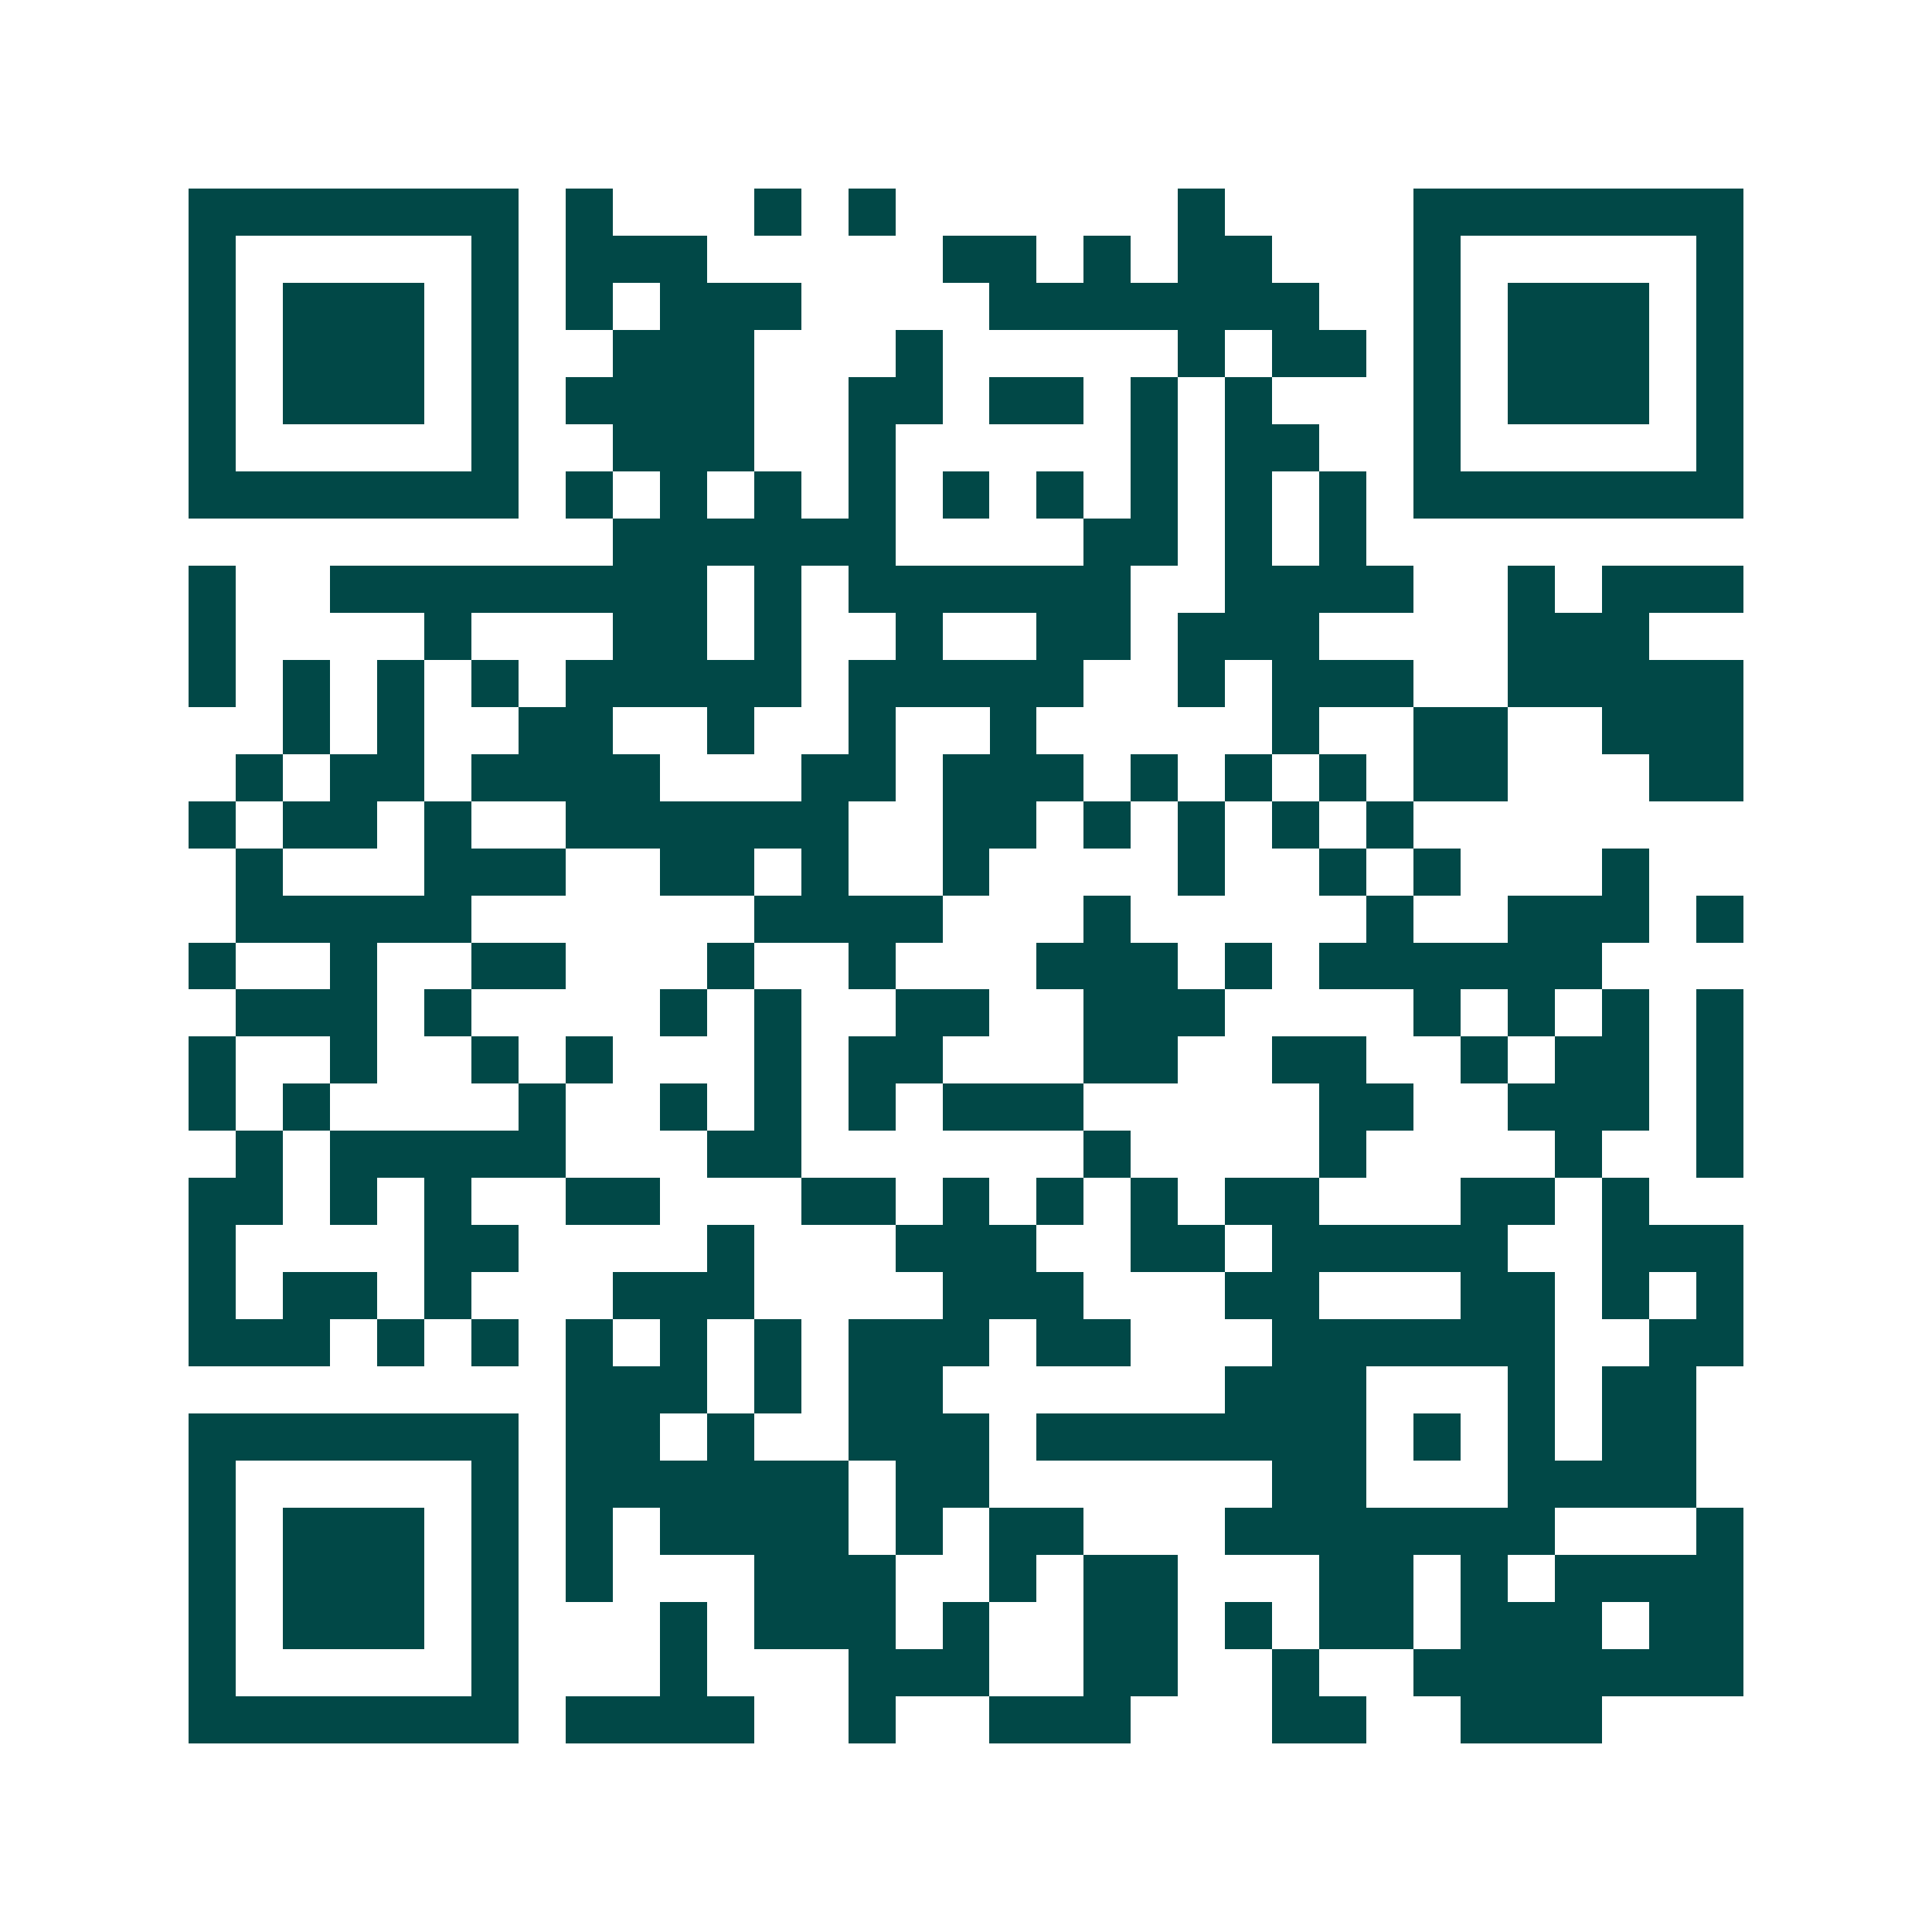 <svg xmlns="http://www.w3.org/2000/svg" width="200" height="200" viewBox="0 0 41 41" shape-rendering="crispEdges"><path fill="#ffffff" d="M0 0h41v41H0z"/><path stroke="#014847" d="M4 4.5h7m1 0h1m3 0h1m1 0h1m6 0h1m4 0h7M4 5.5h1m5 0h1m1 0h3m5 0h2m1 0h1m1 0h2m3 0h1m5 0h1M4 6.5h1m1 0h3m1 0h1m1 0h1m1 0h3m4 0h7m2 0h1m1 0h3m1 0h1M4 7.5h1m1 0h3m1 0h1m2 0h3m3 0h1m5 0h1m1 0h2m1 0h1m1 0h3m1 0h1M4 8.5h1m1 0h3m1 0h1m1 0h4m2 0h2m1 0h2m1 0h1m1 0h1m3 0h1m1 0h3m1 0h1M4 9.5h1m5 0h1m2 0h3m2 0h1m5 0h1m1 0h2m2 0h1m5 0h1M4 10.5h7m1 0h1m1 0h1m1 0h1m1 0h1m1 0h1m1 0h1m1 0h1m1 0h1m1 0h1m1 0h7M13 11.5h6m4 0h2m1 0h1m1 0h1M4 12.5h1m2 0h8m1 0h1m1 0h6m2 0h4m2 0h1m1 0h3M4 13.5h1m4 0h1m3 0h2m1 0h1m2 0h1m2 0h2m1 0h3m4 0h3M4 14.5h1m1 0h1m1 0h1m1 0h1m1 0h5m1 0h5m2 0h1m1 0h3m2 0h5M6 15.5h1m1 0h1m2 0h2m2 0h1m2 0h1m2 0h1m5 0h1m2 0h2m2 0h3M5 16.5h1m1 0h2m1 0h4m3 0h2m1 0h3m1 0h1m1 0h1m1 0h1m1 0h2m3 0h2M4 17.5h1m1 0h2m1 0h1m2 0h6m2 0h2m1 0h1m1 0h1m1 0h1m1 0h1M5 18.5h1m3 0h3m2 0h2m1 0h1m2 0h1m4 0h1m2 0h1m1 0h1m3 0h1M5 19.5h5m6 0h4m3 0h1m5 0h1m2 0h3m1 0h1M4 20.5h1m2 0h1m2 0h2m3 0h1m2 0h1m3 0h3m1 0h1m1 0h6M5 21.5h3m1 0h1m4 0h1m1 0h1m2 0h2m2 0h3m4 0h1m1 0h1m1 0h1m1 0h1M4 22.5h1m2 0h1m2 0h1m1 0h1m3 0h1m1 0h2m3 0h2m2 0h2m2 0h1m1 0h2m1 0h1M4 23.5h1m1 0h1m4 0h1m2 0h1m1 0h1m1 0h1m1 0h3m5 0h2m2 0h3m1 0h1M5 24.5h1m1 0h5m3 0h2m6 0h1m4 0h1m4 0h1m2 0h1M4 25.5h2m1 0h1m1 0h1m2 0h2m3 0h2m1 0h1m1 0h1m1 0h1m1 0h2m3 0h2m1 0h1M4 26.5h1m4 0h2m4 0h1m3 0h3m2 0h2m1 0h5m2 0h3M4 27.5h1m1 0h2m1 0h1m3 0h3m4 0h3m3 0h2m3 0h2m1 0h1m1 0h1M4 28.5h3m1 0h1m1 0h1m1 0h1m1 0h1m1 0h1m1 0h3m1 0h2m3 0h6m2 0h2M12 29.5h3m1 0h1m1 0h2m6 0h3m3 0h1m1 0h2M4 30.5h7m1 0h2m1 0h1m2 0h3m1 0h7m1 0h1m1 0h1m1 0h2M4 31.5h1m5 0h1m1 0h6m1 0h2m6 0h2m3 0h4M4 32.5h1m1 0h3m1 0h1m1 0h1m1 0h4m1 0h1m1 0h2m3 0h7m3 0h1M4 33.5h1m1 0h3m1 0h1m1 0h1m3 0h3m2 0h1m1 0h2m3 0h2m1 0h1m1 0h4M4 34.5h1m1 0h3m1 0h1m3 0h1m1 0h3m1 0h1m2 0h2m1 0h1m1 0h2m1 0h3m1 0h2M4 35.5h1m5 0h1m3 0h1m3 0h3m2 0h2m2 0h1m2 0h7M4 36.5h7m1 0h4m2 0h1m2 0h3m3 0h2m2 0h3"/></svg>
